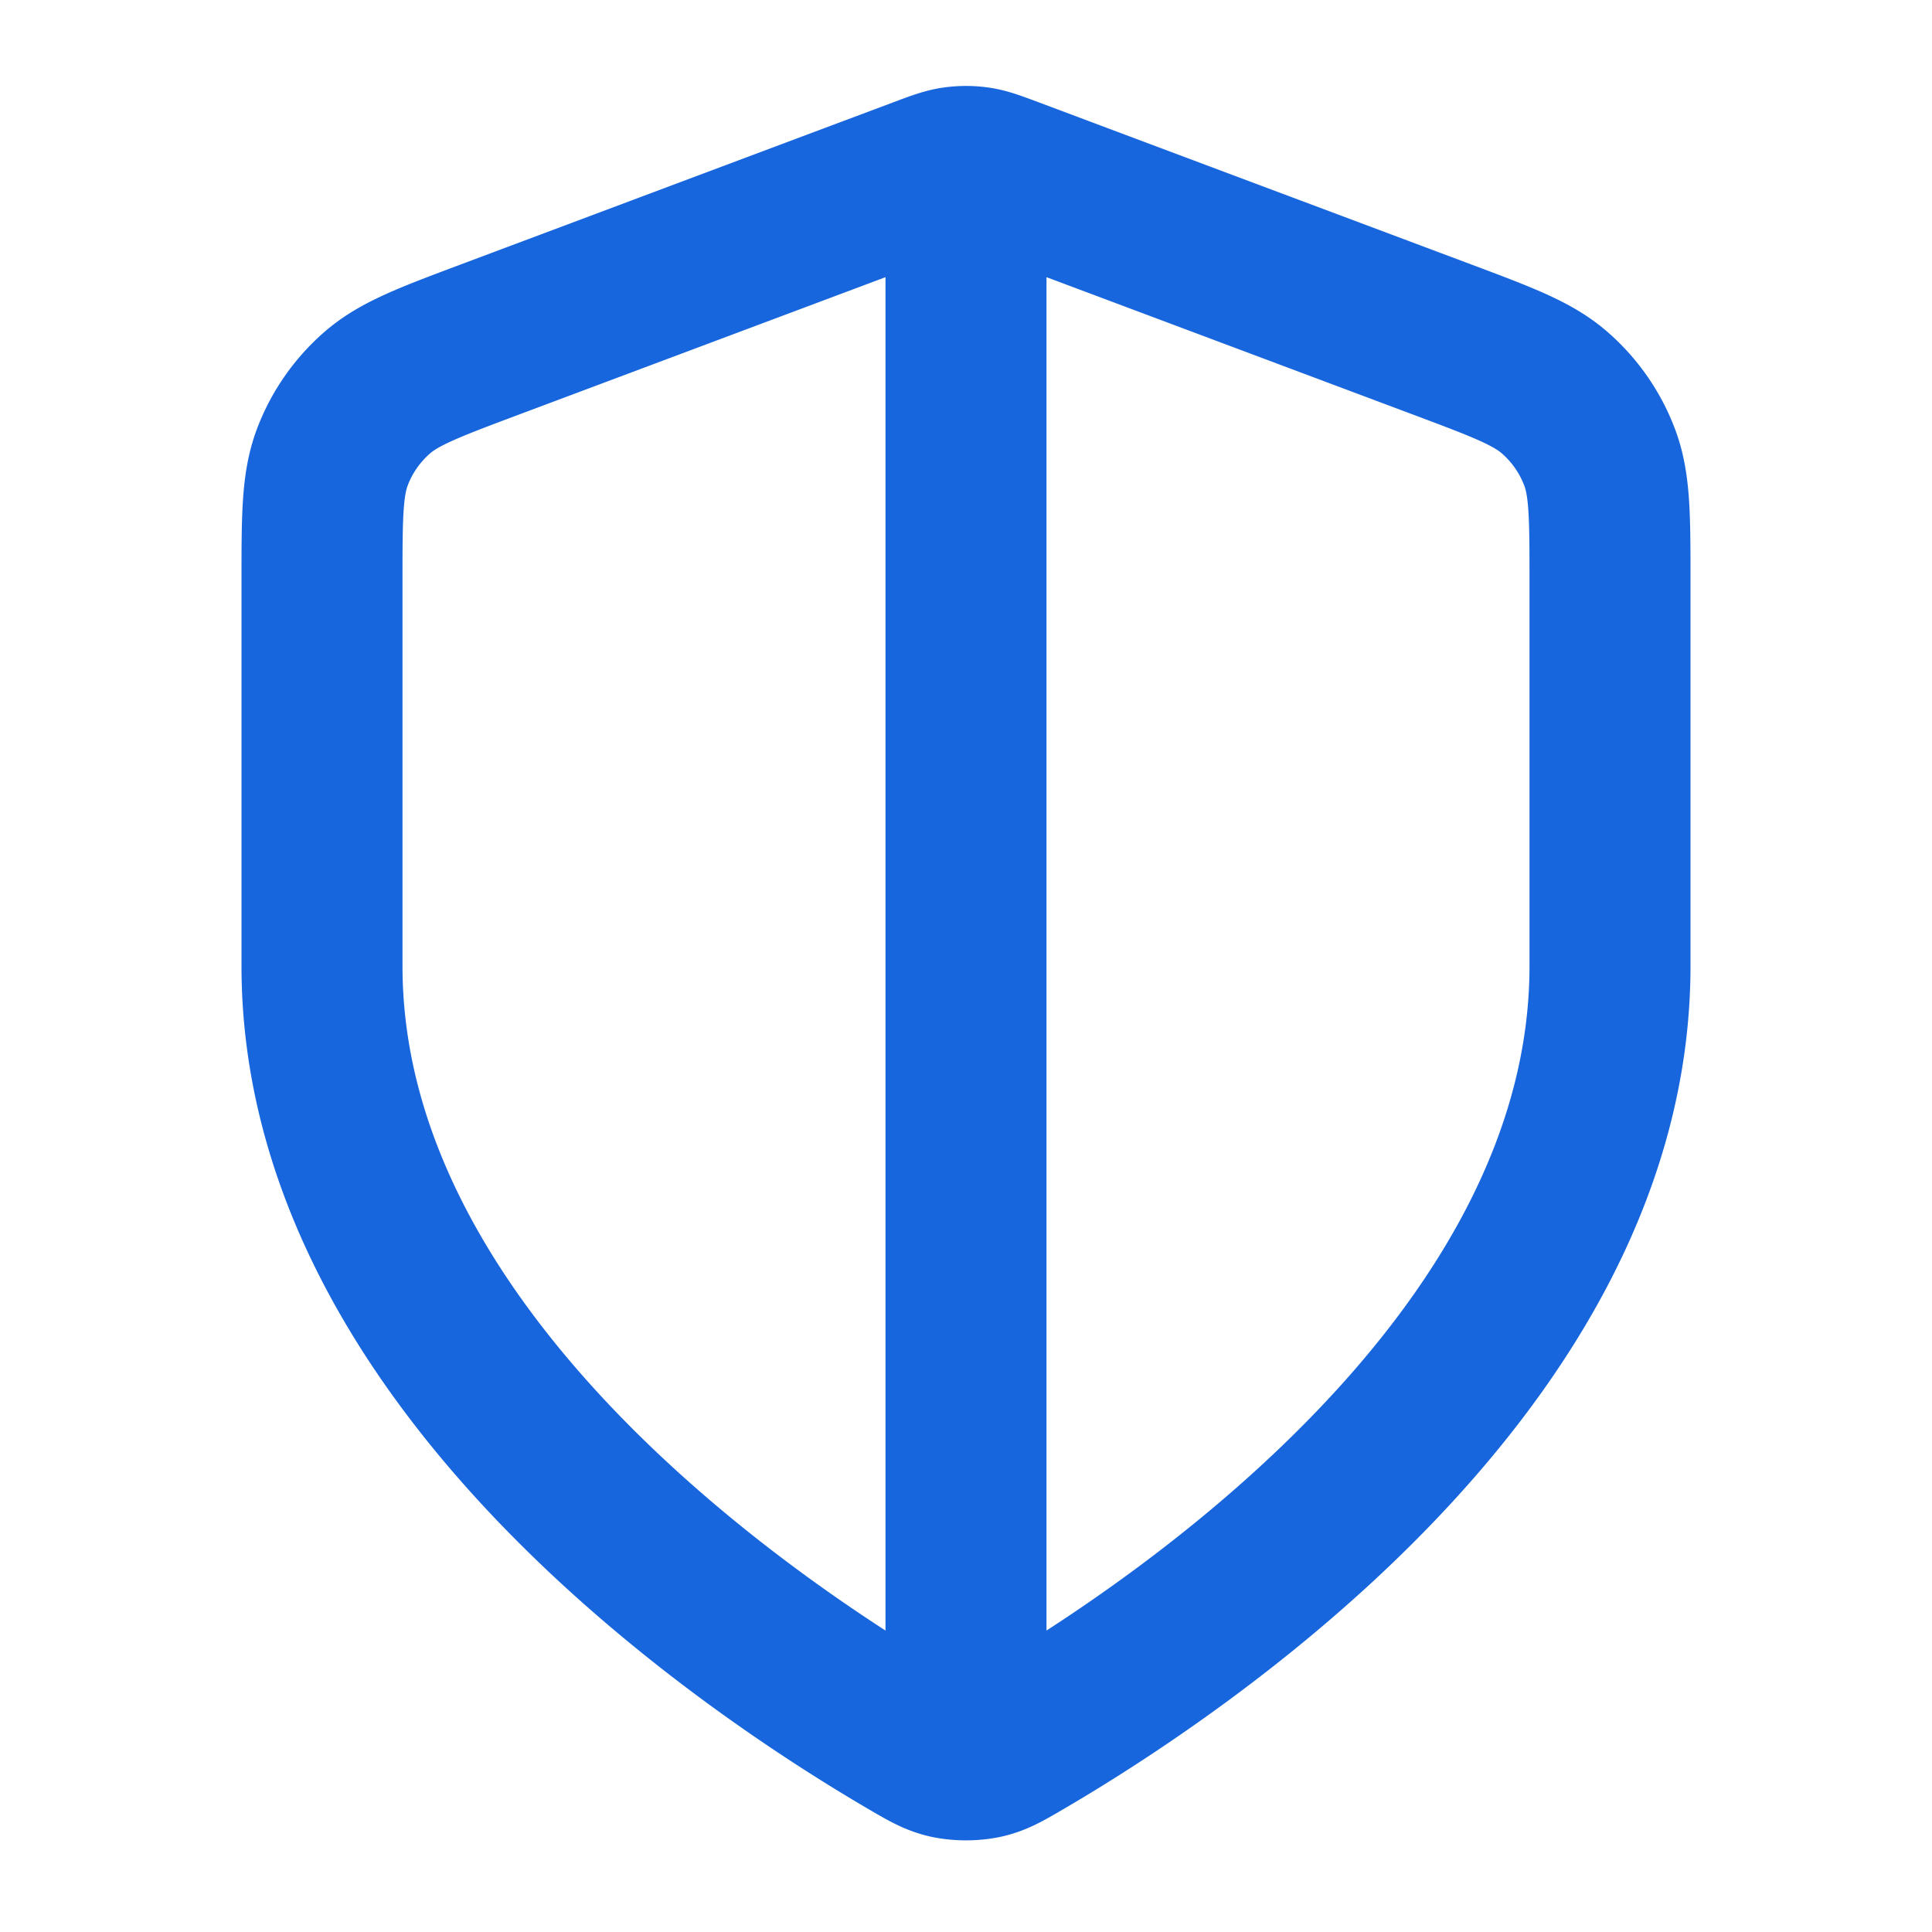 <svg xmlns="http://www.w3.org/2000/svg" width="24" height="24" fill="none" viewBox="0 0 24 24"><path stroke="#1866DD" stroke-linecap="round" stroke-linejoin="round" stroke-width="2" d="M12 2.5v19m8-9.5c0 4.908-5.354 8.478-7.302 9.615-.221.129-.332.194-.488.227a1.137 1.137 0 0 1-.42 0c-.156-.033-.267-.098-.488-.227C9.354 20.478 4 16.908 4 12V7.218c0-.8 0-1.2.13-1.543a2 2 0 0 1 .548-.79c.276-.243.65-.383 1.398-.664l5.362-2.01c.208-.078.312-.117.419-.133a1 1 0 0 1 .286 0c.107.016.21.055.419.133l5.362 2.01c.748.281 1.123.421 1.398.665a2 2 0 0 1 .547.789c.131.343.131.743.131 1.543V12Z"/></svg>